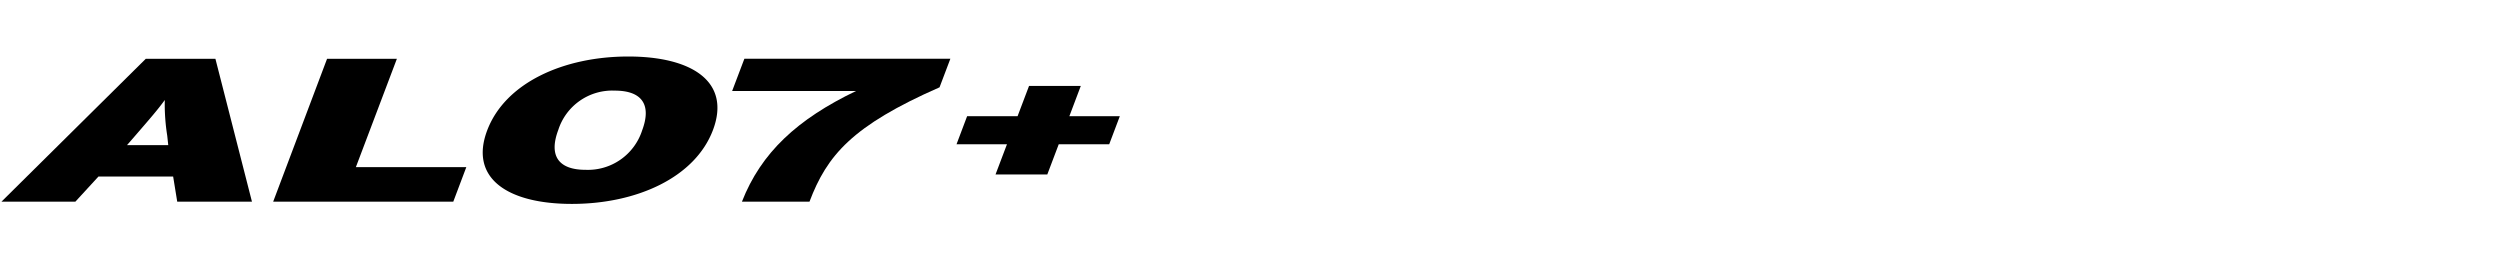 <svg xmlns="http://www.w3.org/2000/svg" xmlns:xlink="http://www.w3.org/1999/xlink" width="192" height="20" viewBox="0 0 192 20">
  <defs>
    <clipPath id="clip-path">
      <rect id="사각형_13319" data-name="사각형 13319" width="192" height="20" transform="translate(321.53 856.268)" fill="none" stroke="#707070" stroke-width="1"/>
    </clipPath>
  </defs>
  <g id="navigation_logo_AL07_" data-name="navigation logo_AL07+" transform="translate(-321.53 -856.268)" clip-path="url(#clip-path)">
    <g id="그룹_10867" data-name="그룹 10867" transform="translate(-497.286 658.222)">
      <path id="패스_54902" data-name="패스 54902" d="M831.66,208.557a15.532,15.532,0,0,1-.189-2.744c-.533.737-1.066,1.349-2.273,2.744l-.626.721h3.166Zm.767,5.064-.313-1.928h-5.739l-1.771,1.928h-5.676l11.085-10.974h5.346l2.807,10.974Z" transform="translate(0 -0.087)"/>
      <path id="패스_54903" data-name="패스 54903" d="M850.256,213.621l4.139-10.974h5.362l-3.151,8.324h8.482l-1,2.65Z" transform="translate(-10.46 -0.087)"/>
      <path id="패스_54904" data-name="패스 54904" d="M884.56,205.006a4.353,4.353,0,0,0-4.343,3.026c-.753,2.006.047,3.056,2.1,3.056a4.377,4.377,0,0,0,4.342-3.026c.753-2.006-.047-3.056-2.1-3.056m-3.293,8.7c-4.971,0-7.888-1.991-6.507-5.645s5.863-5.675,10.833-5.675c4.986,0,7.886,1.992,6.507,5.645s-5.864,5.675-10.833,5.675" transform="translate(-18.527)"/>
      <path id="패스_54905" data-name="패스 54905" d="M909.113,213.621h-5.189c1.473-3.762,4.249-6.334,8.764-8.5h-9.516l.94-2.477h15.82l-.832,2.195c-6.709,2.947-8.638,5.22-9.987,8.779" transform="translate(-28.127 -0.087)"/>
      <path id="패스_54906" data-name="패스 54906" d="M936.891,210.258l-.879,2.321h-3.976l.879-2.321h-3.874l.814-2.156h3.875l.879-2.321h3.975l-.877,2.321h3.875l-.815,2.156Z" transform="translate(-36.764 -1.133)"/>
    </g>
  </g>
</svg>

